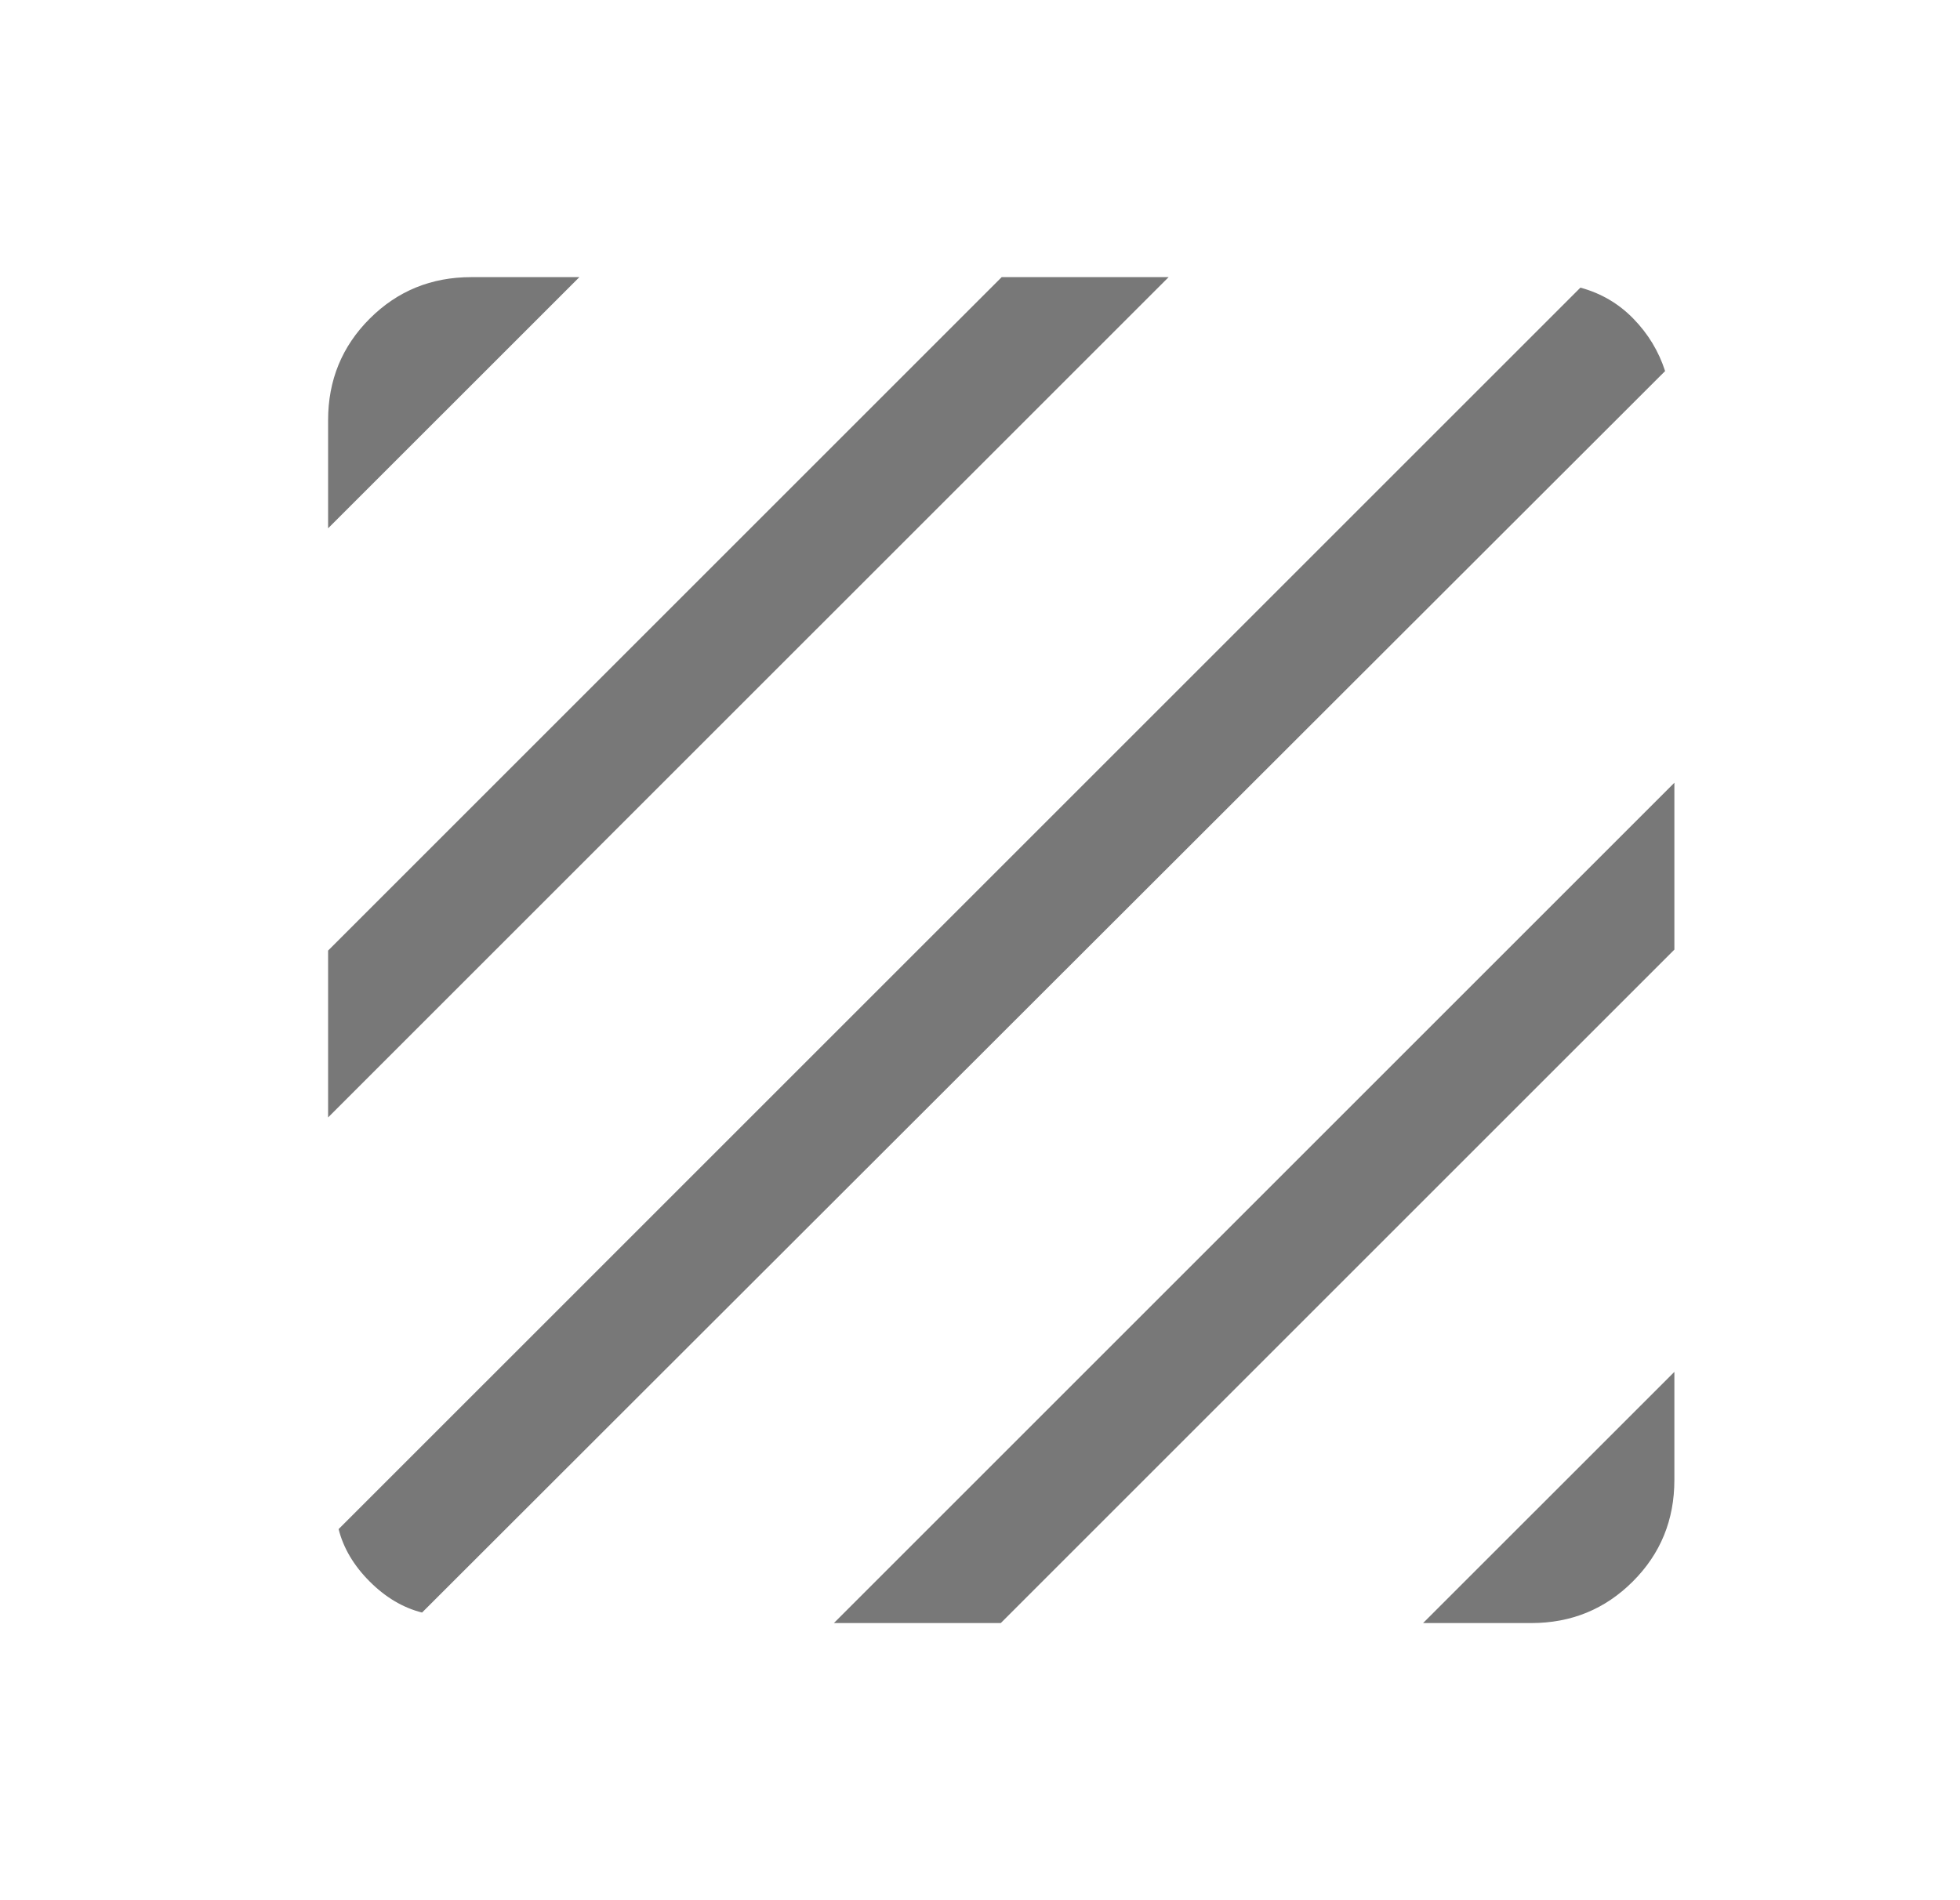 <?xml version="1.0" encoding="UTF-8"?>
<svg xmlns="http://www.w3.org/2000/svg" width="33" height="32" viewBox="0 0 33 32" fill="none">
  <mask id="mask0_474_53224" style="mask-type:alpha" maskUnits="userSpaceOnUse" x="0" y="0" width="33" height="32">
    <rect x="0.857" width="32" height="32" fill="#D9D9D9"></rect>
  </mask>
  <g mask="url(#mask0_474_53224)">
    <path d="M7.106 27.156C6.787 27.076 6.493 26.902 6.224 26.633C5.956 26.365 5.782 26.071 5.701 25.751L26.609 4.844C26.956 4.938 27.253 5.112 27.501 5.367C27.749 5.621 27.927 5.915 28.035 6.249L7.106 27.156ZM5.524 18.818V16.008L16.865 4.667H19.676L5.524 18.818ZM5.524 8.897V7.077C5.524 6.404 5.758 5.833 6.224 5.367C6.691 4.9 7.261 4.667 7.935 4.667H9.755L5.524 8.897ZM23.96 27.333L28.191 23.103V24.923C28.191 25.597 27.958 26.167 27.491 26.633C27.024 27.1 26.454 27.333 25.781 27.333H23.96ZM14.04 27.333L28.191 13.182V15.992L16.85 27.333H14.04Z" fill="#787878"></path>
  </g>
</svg>
